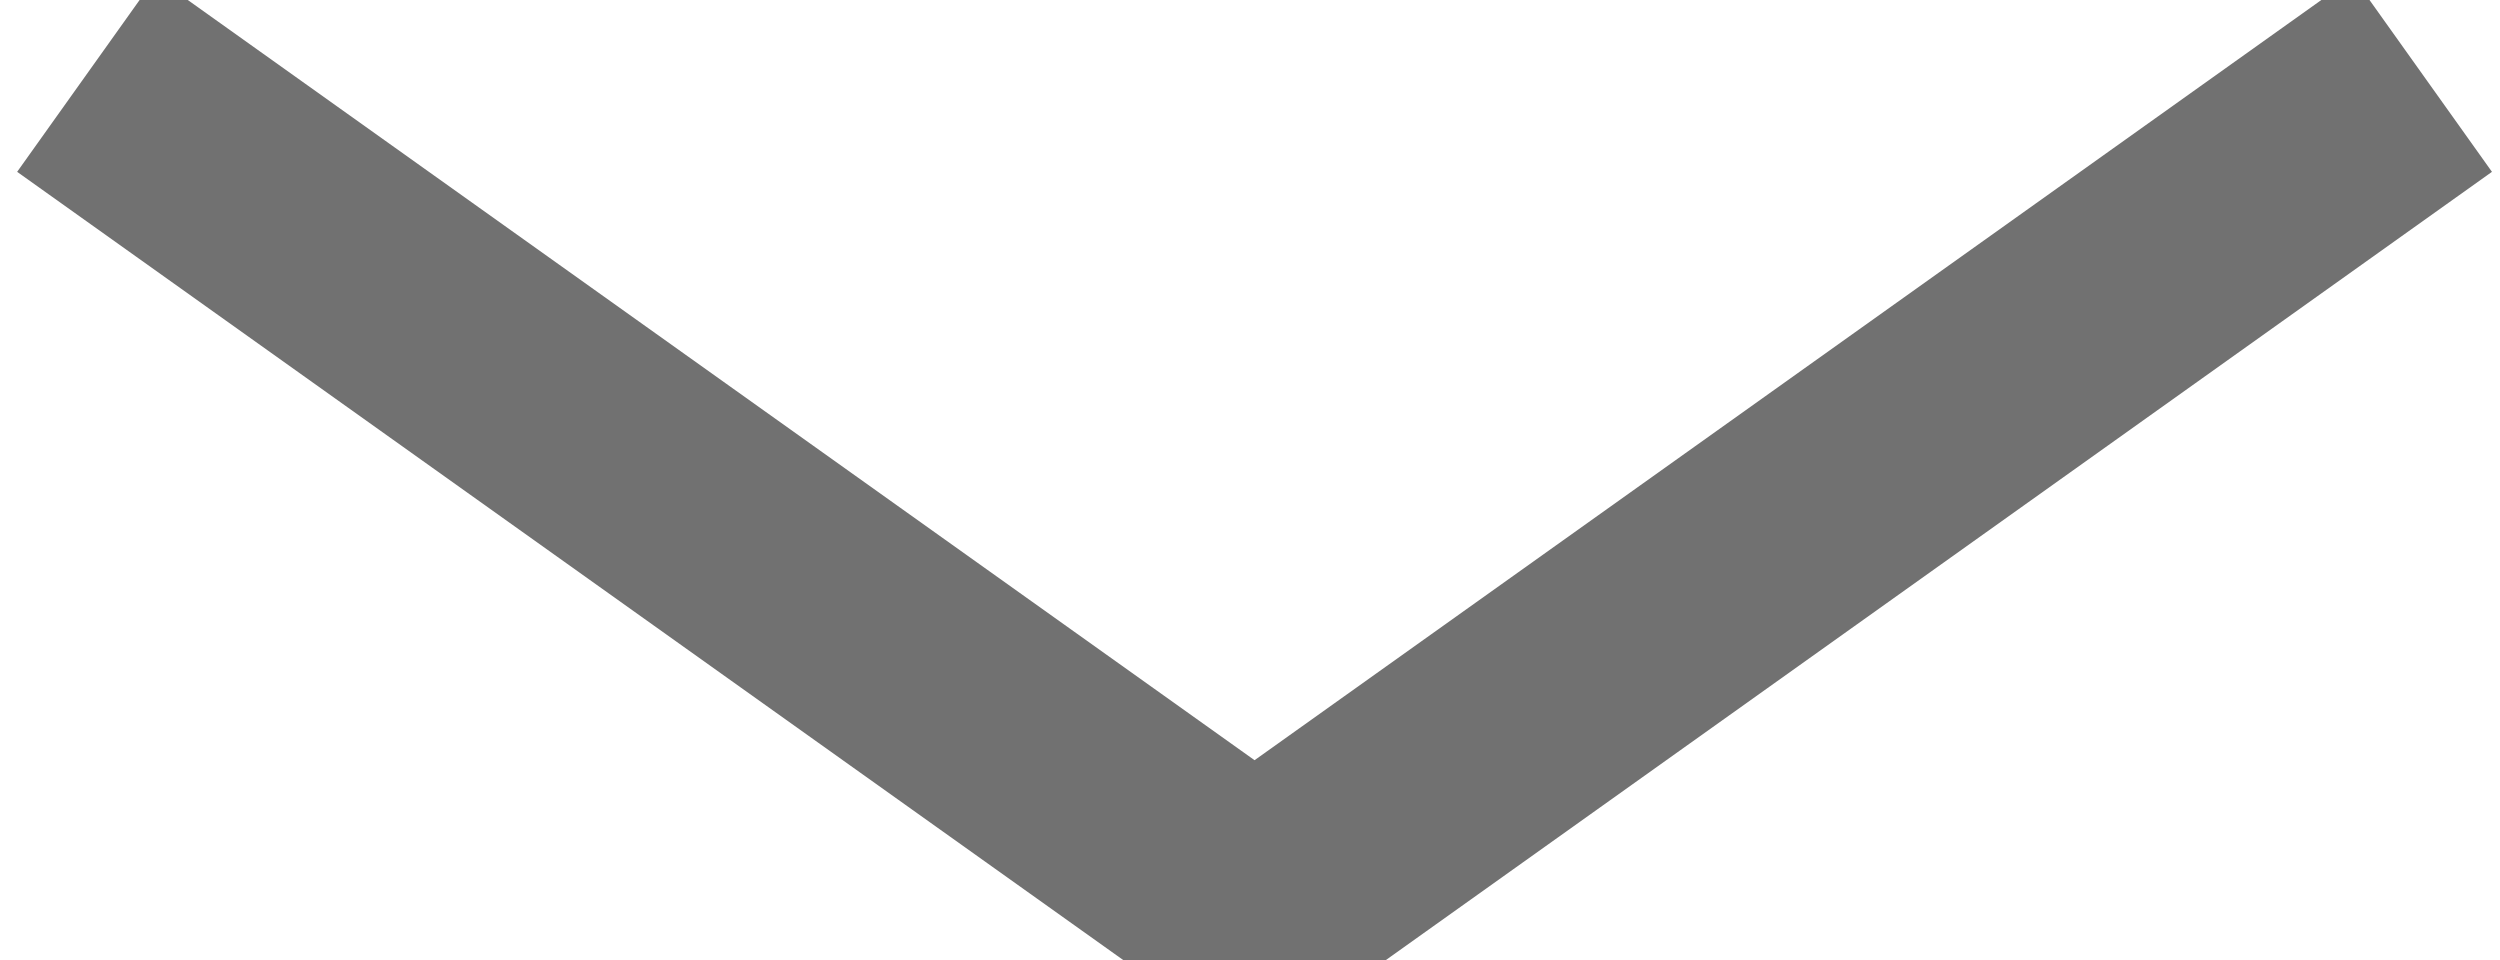<?xml version="1.0" encoding="utf-8"?>
<!-- Generator: Adobe Illustrator 24.3.0, SVG Export Plug-In . SVG Version: 6.00 Build 0)  -->
<svg version="1.1" id="Livello_1" xmlns="http://www.w3.org/2000/svg" xmlns:xlink="http://www.w3.org/1999/xlink" x="0px" y="0px"
	 viewBox="0 0 439.4 168.8" style="enable-background:new 0 0 439.4 168.8;" xml:space="preserve">
<style type="text/css">
	.st0{fill:none;stroke:#717171;stroke-width:42;stroke-miterlimit:10;}
</style>
<polyline class="st0" points="15.2,13.1 220.5,159.4 425.8,13.1 "/>
</svg>
